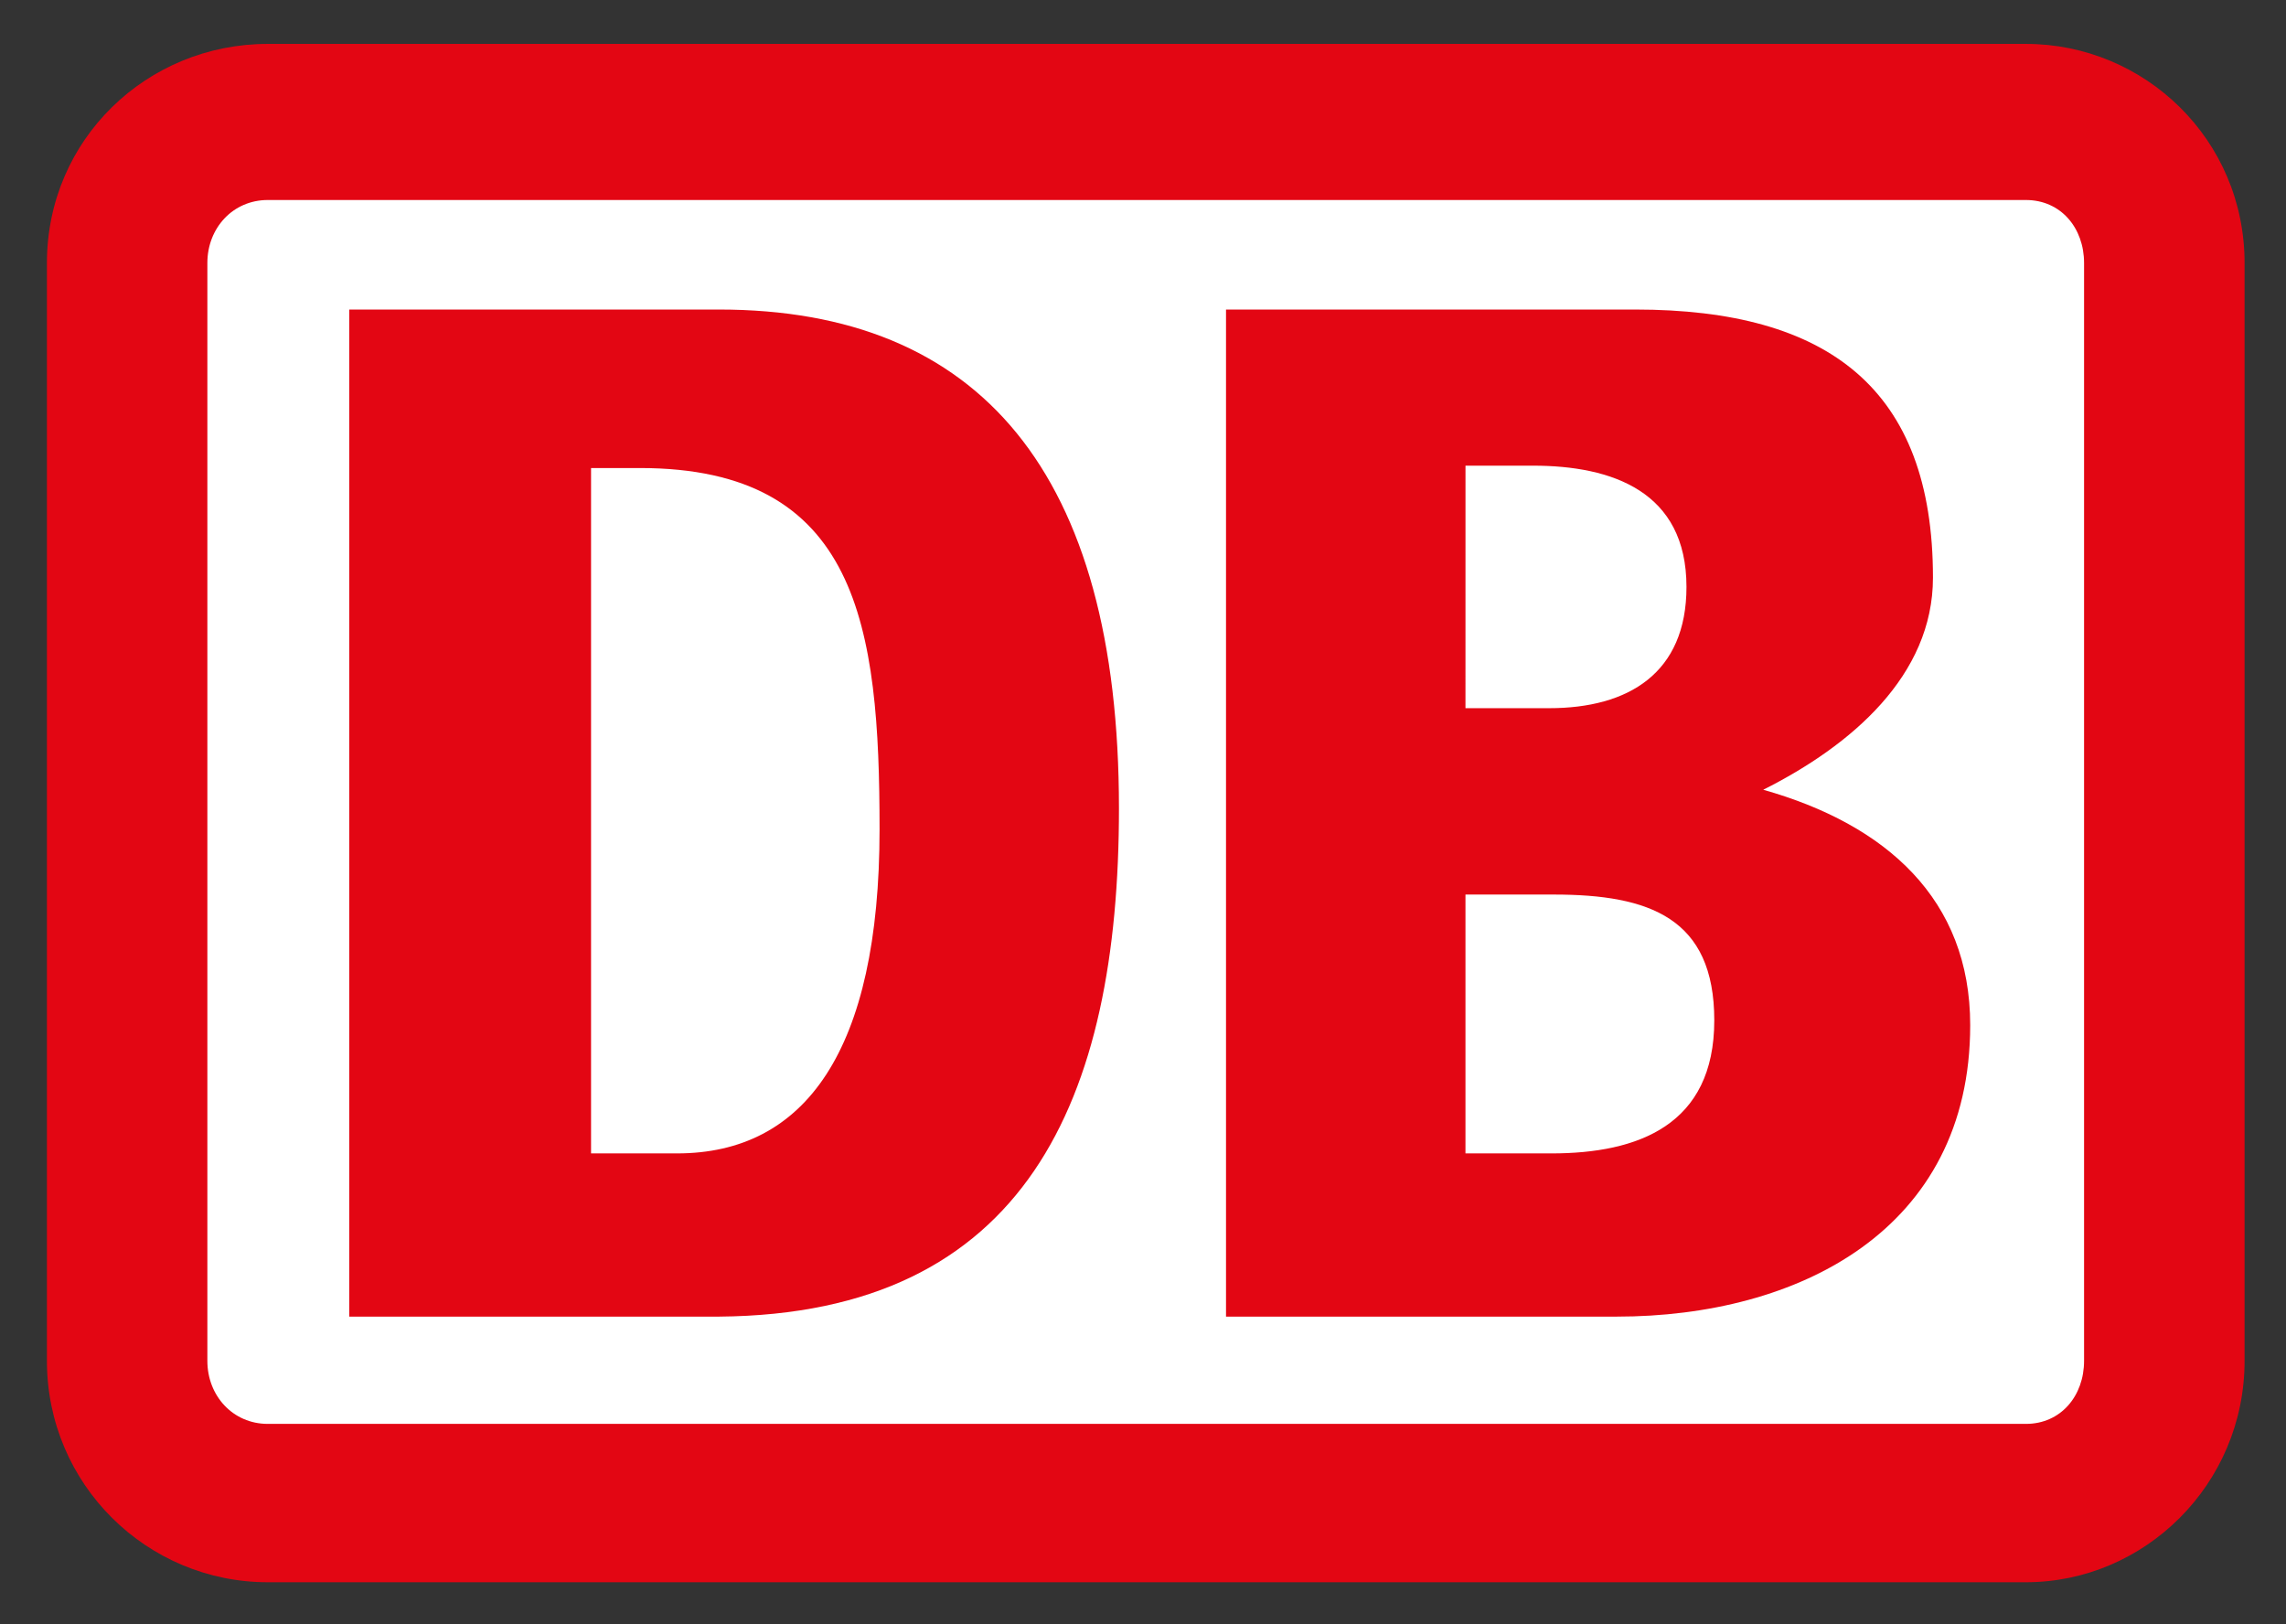 <svg xmlns="http://www.w3.org/2000/svg" role="img" viewBox="-2.02 -1.89 98.41 69.91"><rect x="-2.02" y="-1.89" width="98.41" height="69.91" fill="#333333" stroke="none"/><title>Deutsche Bahn (Adopter) logo</title><path fill="#e30613" d="M85.193 0H9.508C4.307 0 0 4.113 0 9.43v47.263c0 5.317 4.306 9.53 9.507 9.53H85.193c5.108 0 9.414-4.213 9.414-9.53V9.43C94.607 4.113 90.301 0 85.193 0"/><path fill="#fff" d="M87.697 56.693c0 1.506-.998 2.713-2.504 2.713H9.508c-1.5 0-2.601-1.207-2.601-2.713V9.43c0-1.506 1.101-2.71 2.601-2.71h75.685c1.506 0 2.504 1.204 2.504 2.71"/><path d="M67.575 54.788H50.759V11.435H68.376c8.31 0 12.816 3.412 12.816 11.541 0 4.216-3.508 7.225-7.306 9.131 5.304 1.5 8.909 4.721 8.909 10.132 0 8.831-7.412 12.549-15.22 12.549m-6.508-26.192h3.608c3.402 0 5.906-1.503 5.906-5.22 0-4.113-3.209-5.22-6.607-5.22h-2.906zm10.711 13.44c0-4.413-2.8-5.417-6.904-5.417h-3.807V47.762h3.708c3.708 0 7.003-1.207 7.003-5.726" fill="#e30613"/><path d="M28.934 54.788H13.015V11.435H28.934c11.213 0 17.216 7.026 17.216 21.474 0 12.546-4.004 21.773-17.216 21.879m6.91-20.978c0-8.728-.908-15.552-10.312-15.552h-2.108V47.762h3.704c5.507 0 8.716-4.416 8.716-13.952" fill="#e30613"/></svg>